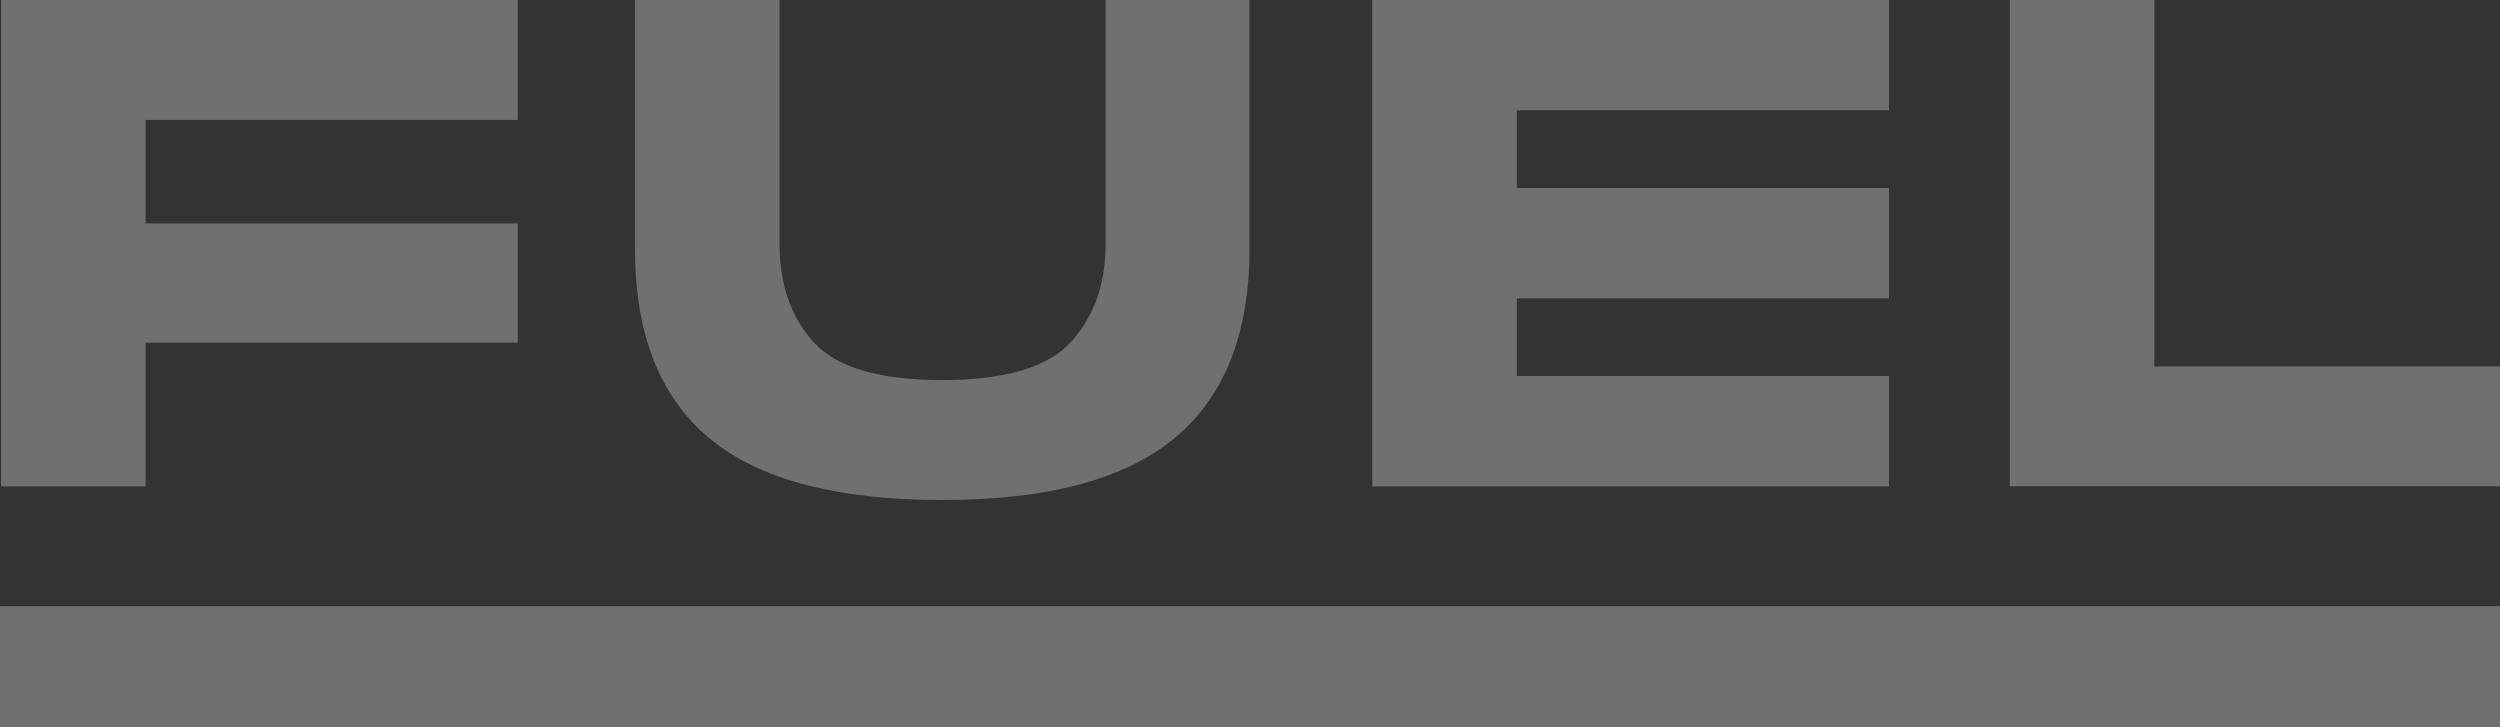 <svg width="110" height="32" viewBox="0 0 110 32" fill="none" xmlns="http://www.w3.org/2000/svg">
<rect x="0" y="0" width="110" height="32" fill="#333333" stroke="none"/>
<g opacity="0.3" clip-path="url(#clip0_18_2314)">
<path fill-rule="evenodd" clip-rule="evenodd" d="M22.781 0V5.276H6.407V9.833H22.781V15.077H6.407V21.401H0.047V0H22.781ZM54.977 10.97C54.977 14.668 53.885 17.429 51.705 19.256C49.524 21.084 46.108 22 41.458 22C36.809 22 33.367 21.091 31.198 19.27C29.028 17.454 27.94 14.685 27.94 10.97V0H34.3V10.759C34.3 12.519 34.802 13.951 35.804 15.059C36.805 16.167 38.693 16.723 41.455 16.723C44.217 16.723 46.108 16.164 47.124 15.045C48.136 13.927 48.646 12.498 48.646 10.759V0H54.973V10.97H54.977ZM83.115 4.856V0H60.382V21.401H83.115V16.545H66.741V13.129H83.115V8.273H66.741V4.856H83.115ZM94.79 0V16.125H109.996V21.398H88.43V0H94.79ZM0 26.674H110V32.004H0V26.674Z" fill="white"/>
</g>
<defs>
<clipPath id="clip0_18_2314">
<rect width="110" height="32" fill="white"/>
</clipPath>
</defs>
</svg>
